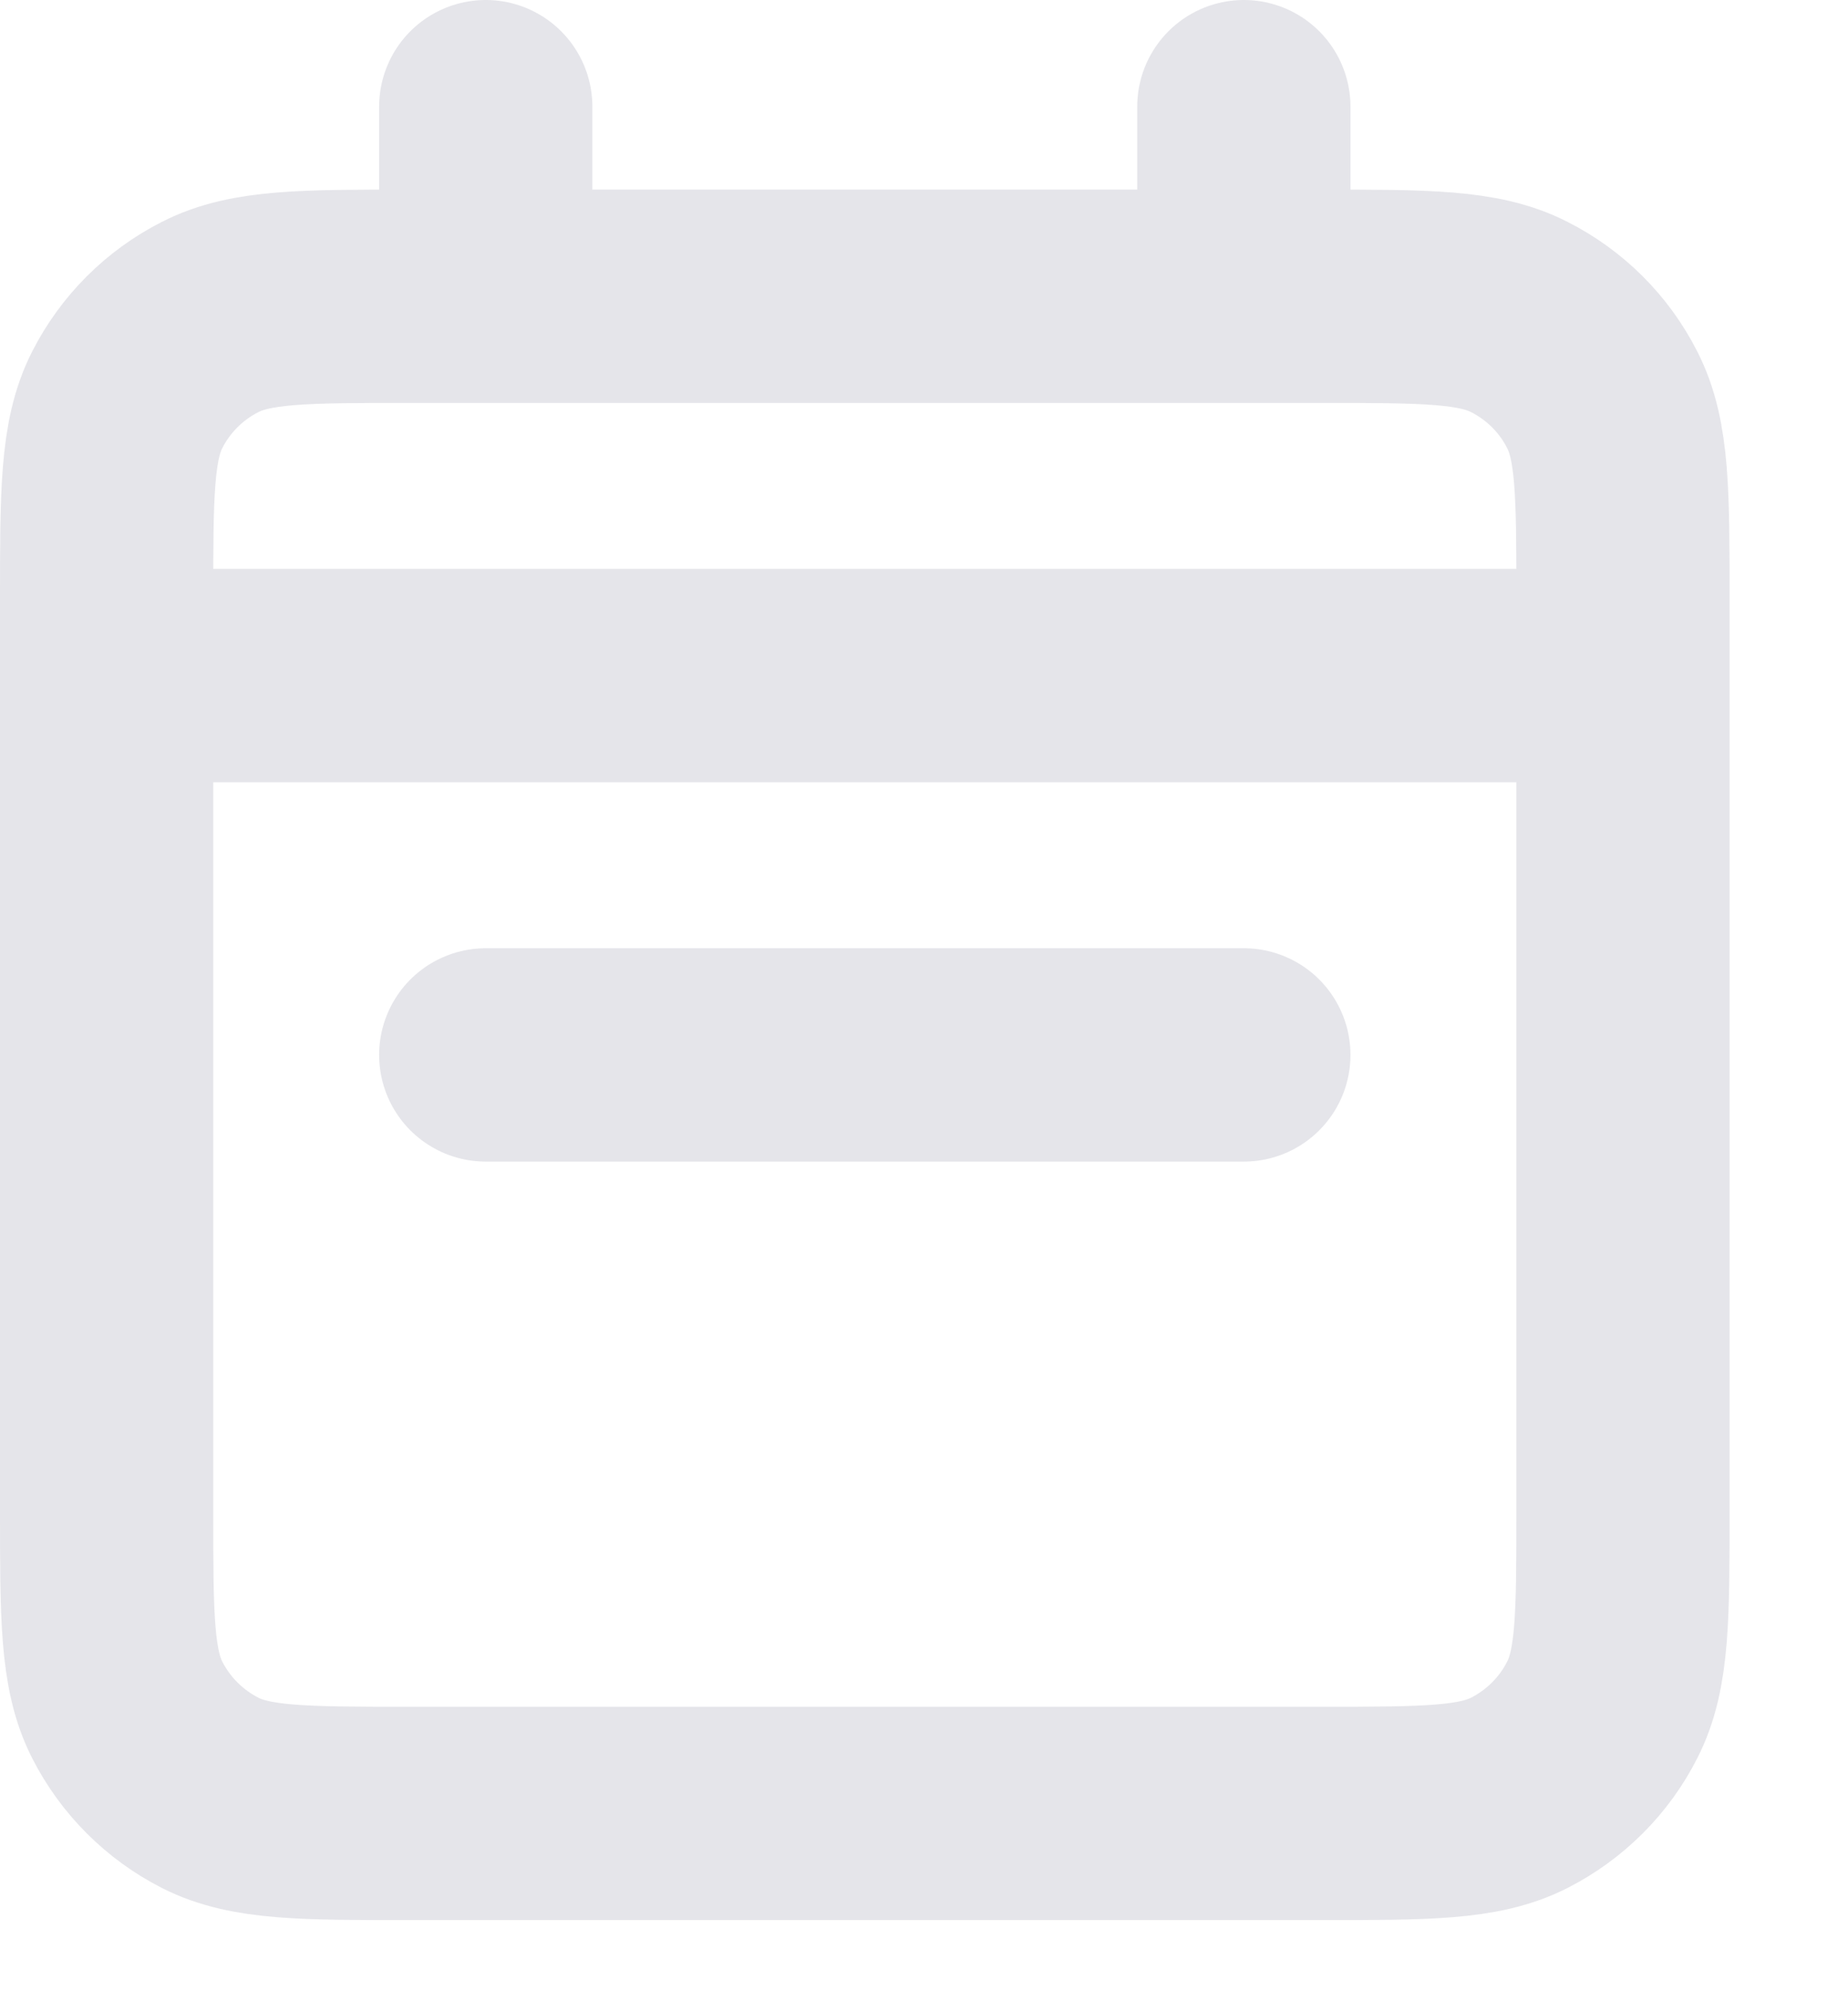 <svg width="13" height="14" viewBox="0 0 13 14" fill="none" xmlns="http://www.w3.org/2000/svg">
<path d="M0.75 4.75H11.417M0.75 4.75V10.617C0.75 11.364 0.75 11.737 0.895 12.022C1.023 12.273 1.227 12.477 1.478 12.605C1.763 12.75 2.136 12.75 2.881 12.75H9.285C10.031 12.75 10.403 12.75 10.688 12.605C10.939 12.477 11.144 12.273 11.271 12.022C11.417 11.737 11.417 11.364 11.417 10.619V4.75M0.75 4.75V4.217C0.75 3.47 0.75 3.096 0.895 2.811C1.023 2.56 1.227 2.356 1.478 2.229C1.763 2.083 2.137 2.083 2.883 2.083H3.417M11.417 4.75V4.215C11.417 3.469 11.417 3.096 11.271 2.811C11.144 2.56 10.939 2.356 10.688 2.229C10.403 2.083 10.03 2.083 9.283 2.083H8.75M3.417 2.083H8.75M3.417 2.083V0.75M8.75 2.083V0.75M8.75 7.417H3.417" stroke="#E5E5EA" stroke-width="1.5" stroke-linecap="round" stroke-linejoin="round"/>
</svg>
